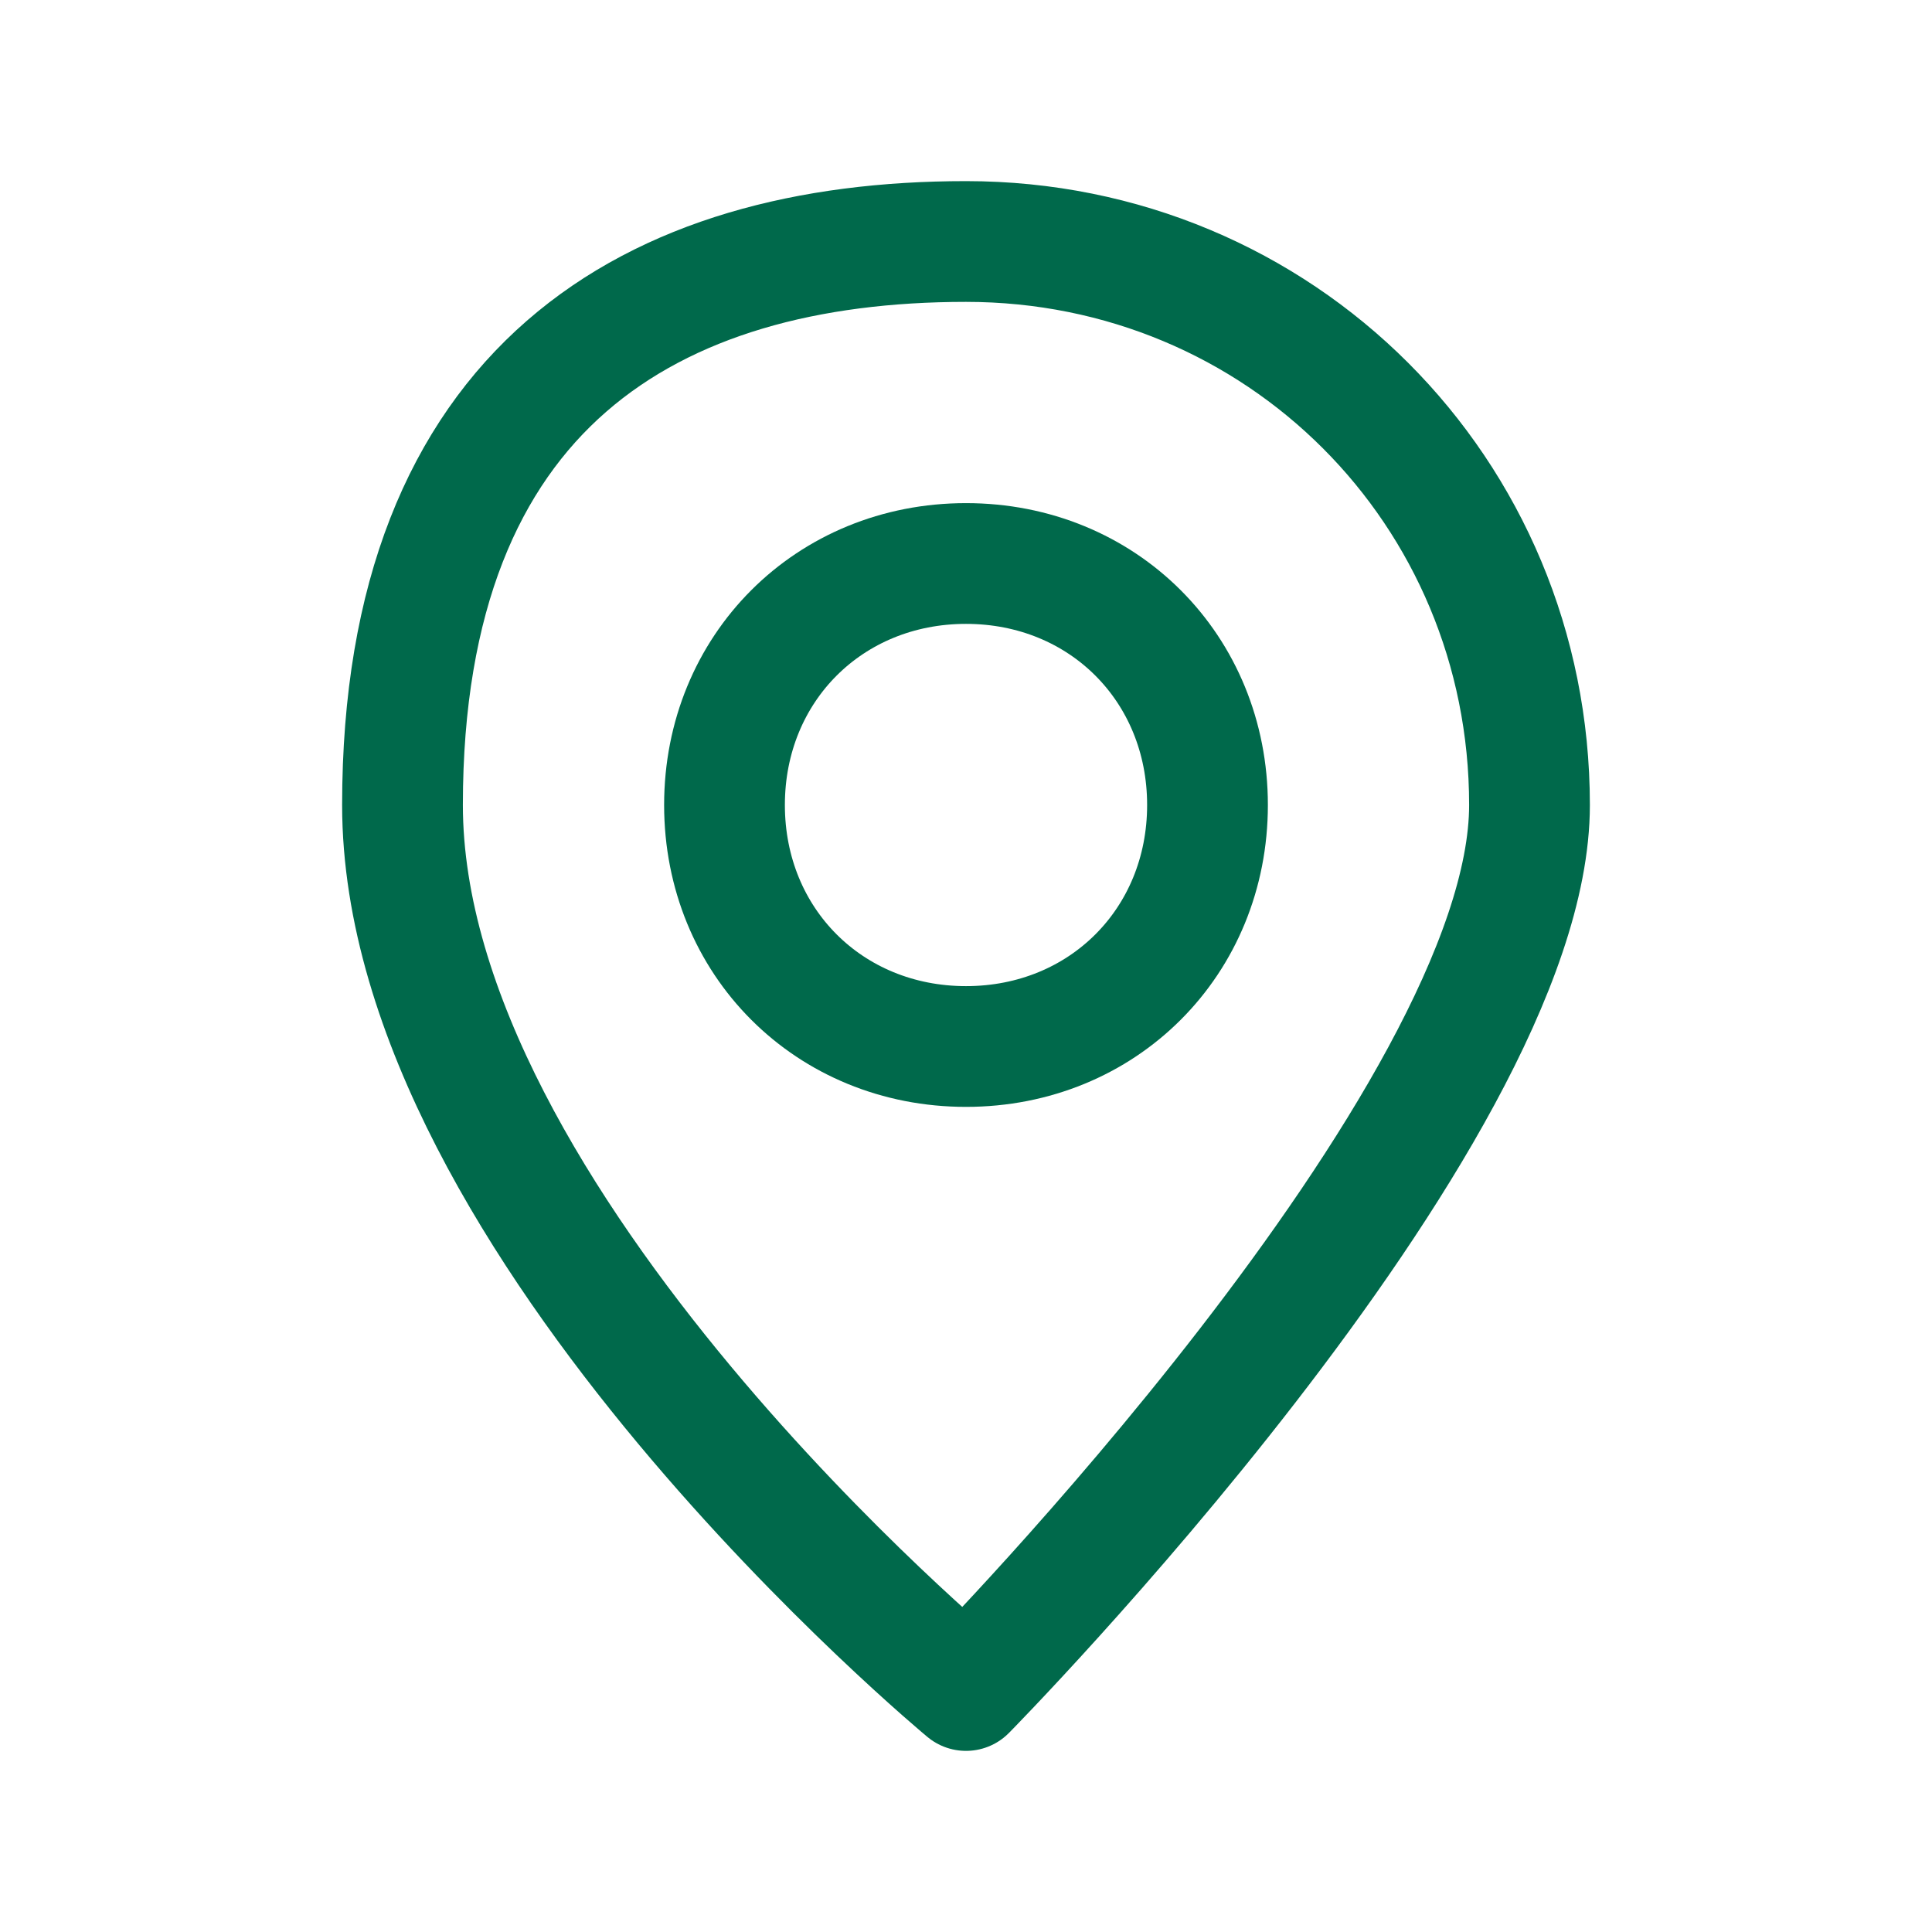<?xml version="1.0" encoding="UTF-8"?> <svg xmlns="http://www.w3.org/2000/svg" width="24" height="24" version="1.1" viewBox="0 0 24 24"><defs><style> .cls-1 { fill: none; stroke: #00694b; stroke-linecap: round; stroke-linejoin: round; stroke-width: 1.5px; } </style></defs><g><g id="Laag_1"><g id="Laag_1-2" data-name="Laag_1"><g id="Laag_1-2"><g id="Laag_1-2-2" data-name="Laag_1-2"><path class="cls-1" d="M12,13c-1.7,0-3-1.3-3-3s1.3-3,3-3,3,1.3,3,3-1.3,3-3,3Z"></path><path class="cls-1" d="M12,21s-7-5.8-7-11,3.1-7,7-7,7,3.1,7,7-7,11-7,11Z"></path></g></g></g></g></g></svg> 